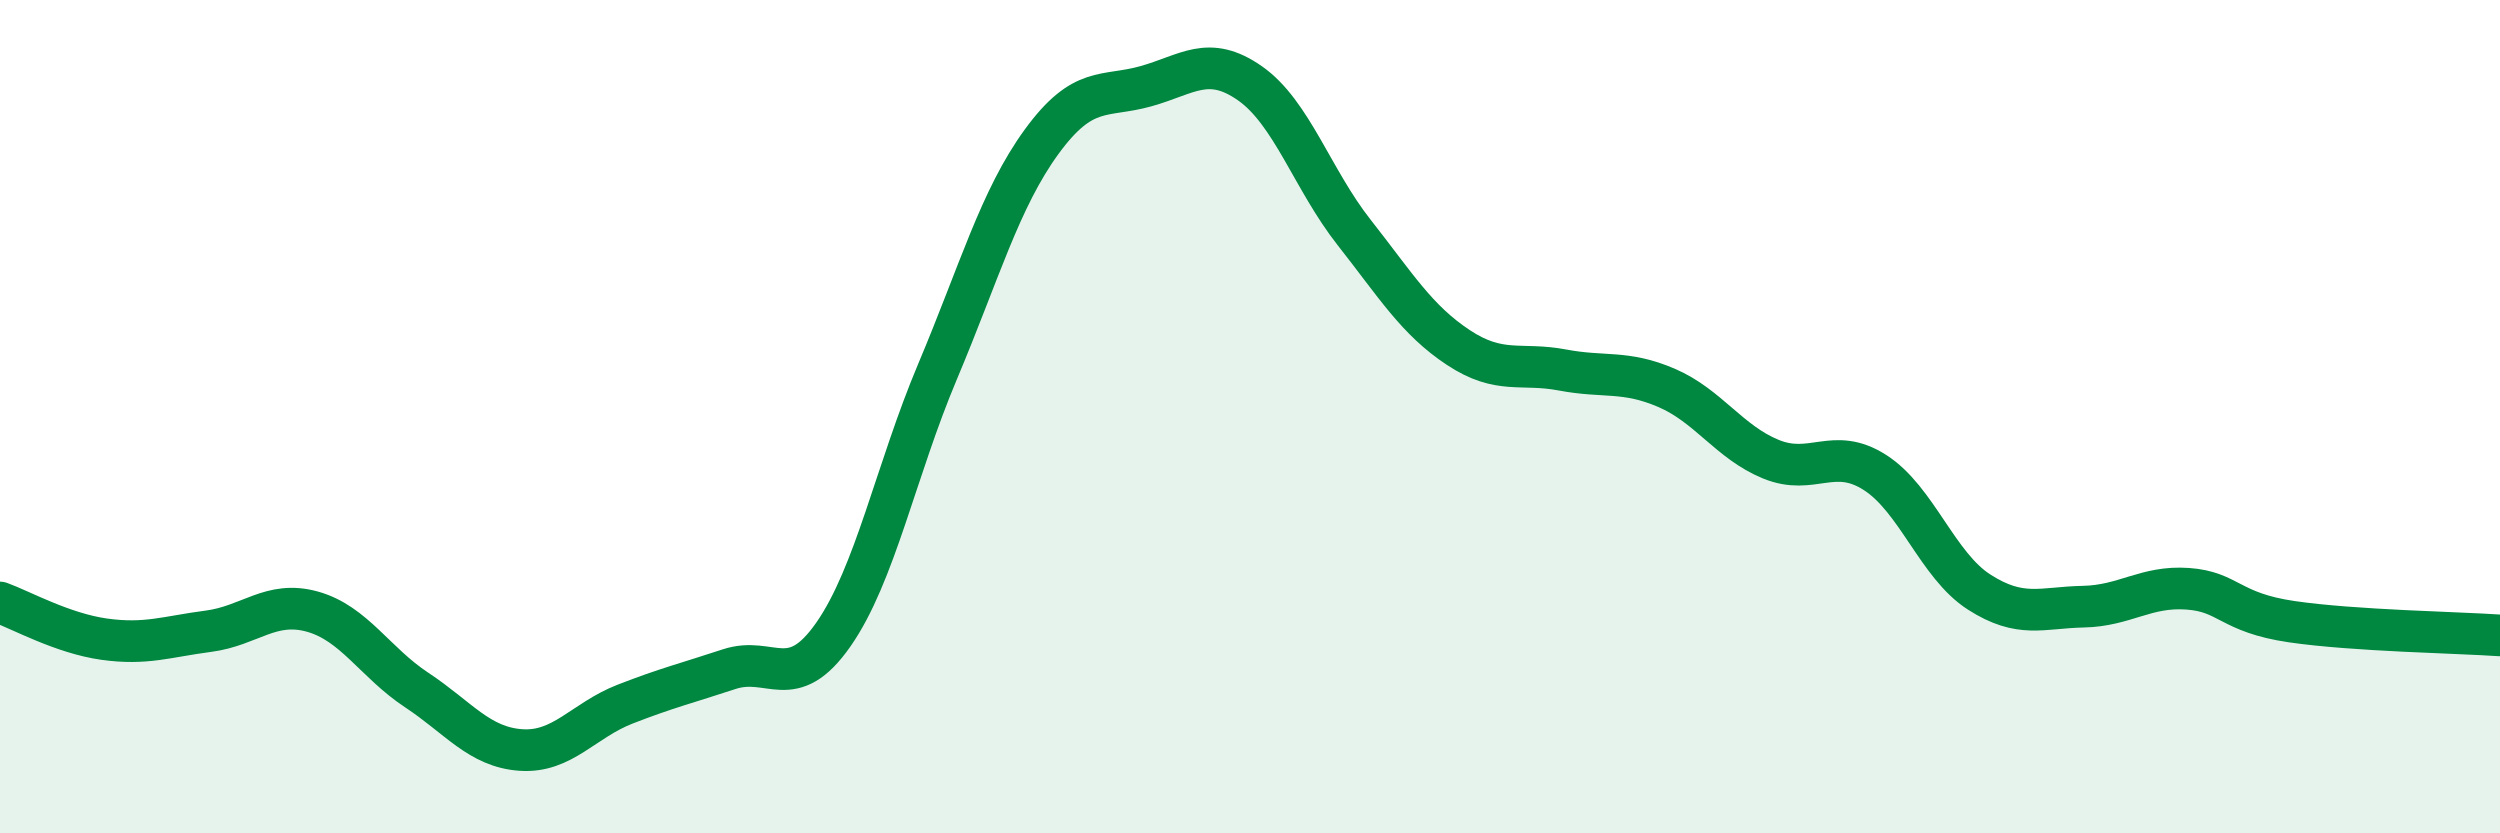
    <svg width="60" height="20" viewBox="0 0 60 20" xmlns="http://www.w3.org/2000/svg">
      <path
        d="M 0,14.46 C 0.5,14.64 1.5,15.2 2.5,15.34 C 3.5,15.48 4,15.28 5,15.15 C 6,15.02 6.5,14.4 7.5,14.68 C 8.5,14.96 9,15.9 10,16.56 C 11,17.22 11.5,17.93 12.5,18 C 13.5,18.07 14,17.29 15,16.9 C 16,16.51 16.5,16.39 17.5,16.06 C 18.5,15.73 19,16.66 20,15.23 C 21,13.8 21.5,11.29 22.5,8.92 C 23.5,6.55 24,4.77 25,3.4 C 26,2.03 26.5,2.35 27.5,2.07 C 28.5,1.79 29,1.3 30,2 C 31,2.7 31.5,4.31 32.5,5.58 C 33.5,6.85 34,7.68 35,8.34 C 36,9 36.5,8.69 37.5,8.88 C 38.5,9.07 39,8.88 40,9.31 C 41,9.74 41.5,10.61 42.5,11.02 C 43.5,11.43 44,10.7 45,11.34 C 46,11.98 46.5,13.57 47.5,14.21 C 48.5,14.85 49,14.58 50,14.56 C 51,14.54 51.5,14.06 52.5,14.13 C 53.5,14.2 53.5,14.7 55,14.92 C 56.5,15.14 59,15.18 60,15.25L60 20L0 20Z"
        fill="#008740"
        opacity="0.1"
        stroke-linecap="round"
        stroke-linejoin="round"
      />
      <path
        d="M 0,14.46 C 0.5,14.64 1.5,15.2 2.5,15.34 C 3.5,15.48 4,15.28 5,15.15 C 6,15.02 6.5,14.4 7.5,14.68 C 8.5,14.96 9,15.9 10,16.56 C 11,17.22 11.5,17.93 12.5,18 C 13.5,18.07 14,17.29 15,16.9 C 16,16.51 16.5,16.39 17.5,16.06 C 18.5,15.73 19,16.66 20,15.23 C 21,13.8 21.5,11.29 22.5,8.92 C 23.5,6.55 24,4.77 25,3.4 C 26,2.03 26.5,2.35 27.5,2.07 C 28.5,1.79 29,1.3 30,2 C 31,2.7 31.5,4.31 32.5,5.58 C 33.5,6.85 34,7.68 35,8.34 C 36,9 36.5,8.69 37.5,8.88 C 38.5,9.07 39,8.88 40,9.31 C 41,9.74 41.5,10.61 42.5,11.02 C 43.5,11.43 44,10.7 45,11.34 C 46,11.98 46.5,13.57 47.5,14.21 C 48.5,14.85 49,14.58 50,14.56 C 51,14.54 51.5,14.06 52.5,14.13 C 53.5,14.2 53.5,14.7 55,14.92 C 56.5,15.14 59,15.18 60,15.25"
        stroke="#008740"
        stroke-width="1"
        fill="none"
        stroke-linecap="round"
        stroke-linejoin="round"
      />
    </svg>
  